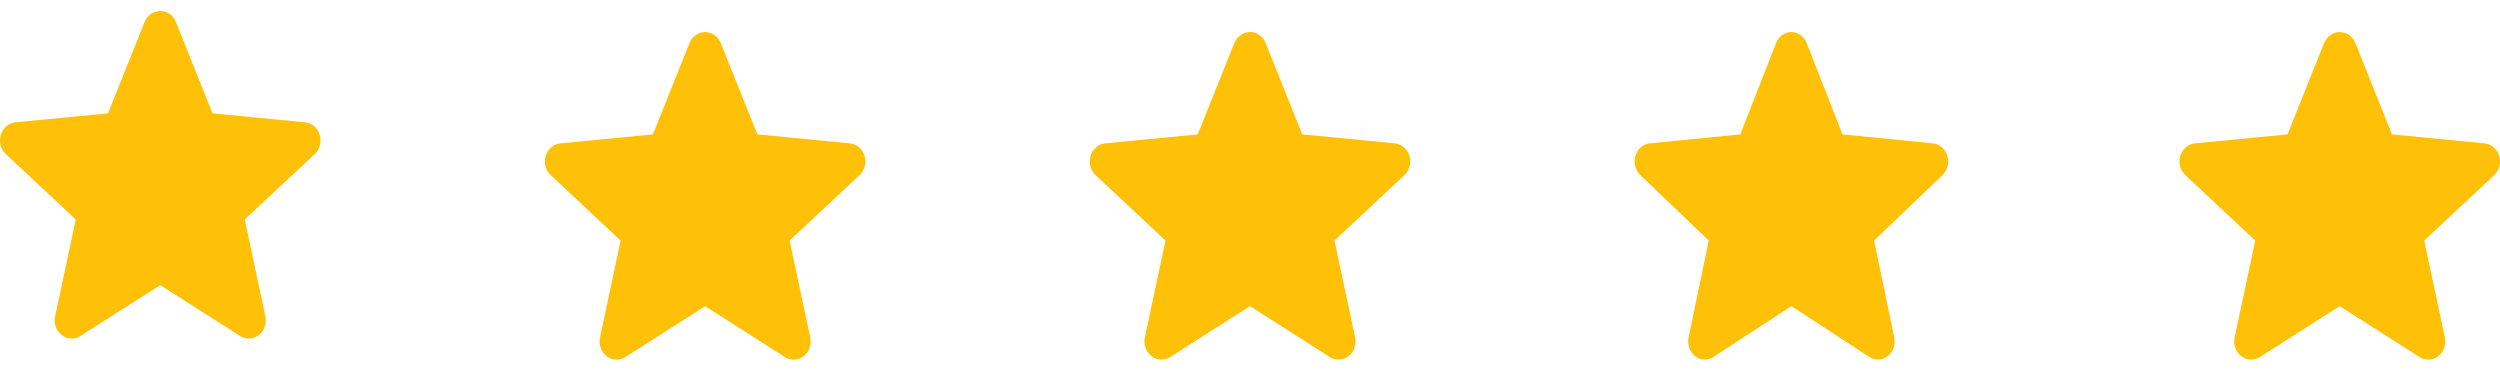<?xml version="1.0" encoding="UTF-8"?> <svg xmlns="http://www.w3.org/2000/svg" width="78" height="12" viewBox="0 0 78 12" fill="none"> <path d="M9.974 4.205C9.908 3.989 9.729 3.836 9.516 3.816L6.63 3.536L5.489 0.687C5.405 0.478 5.213 0.343 5 0.343C4.787 0.343 4.595 0.478 4.511 0.688L3.37 3.536L0.483 3.816C0.271 3.837 0.092 3.989 0.026 4.205C-0.04 4.421 0.021 4.658 0.182 4.807L2.363 6.848L1.72 9.87C1.673 10.092 1.754 10.322 1.927 10.455C2.02 10.527 2.128 10.563 2.238 10.563C2.332 10.563 2.426 10.536 2.51 10.482L5 8.896L7.489 10.482C7.671 10.599 7.901 10.589 8.073 10.455C8.246 10.322 8.327 10.092 8.28 9.87L7.636 6.848L9.818 4.808C9.978 4.658 10.04 4.422 9.974 4.205Z" fill="#FFC107"></path> <path d="M26.974 4.863C26.909 4.647 26.729 4.493 26.516 4.473L23.63 4.193L22.489 1.344C22.405 1.135 22.213 1 22 1C21.787 1 21.595 1.135 21.511 1.344L20.37 4.193L17.483 4.473C17.271 4.494 17.092 4.647 17.026 4.863C16.96 5.079 17.021 5.316 17.182 5.465L19.363 7.506L18.72 10.529C18.673 10.751 18.754 10.981 18.927 11.114C19.02 11.186 19.128 11.222 19.238 11.222C19.332 11.222 19.426 11.195 19.51 11.141L22 9.554L24.489 11.141C24.671 11.258 24.901 11.247 25.073 11.114C25.246 10.98 25.327 10.751 25.28 10.529L24.636 7.506L26.818 5.465C26.979 5.316 27.04 5.079 26.974 4.863Z" fill="#FFC107"></path> <path d="M43.974 4.862C43.908 4.646 43.729 4.493 43.516 4.472L40.63 4.193L39.489 1.344C39.405 1.135 39.213 1 39 1C38.787 1 38.595 1.135 38.511 1.344L37.37 4.193L34.483 4.472C34.271 4.493 34.092 4.646 34.026 4.862C33.96 5.078 34.021 5.315 34.182 5.464L36.363 7.505L35.72 10.527C35.673 10.749 35.754 10.979 35.927 11.112C36.02 11.184 36.128 11.22 36.238 11.22C36.332 11.22 36.426 11.193 36.51 11.139L39 9.552L41.489 11.139C41.671 11.256 41.901 11.245 42.073 11.112C42.246 10.978 42.327 10.748 42.28 10.527L41.636 7.505L43.818 5.465C43.978 5.315 44.04 5.078 43.974 4.862Z" fill="#FFC107"></path> <path d="M60.757 4.862C60.693 4.646 60.517 4.493 60.31 4.472L57.486 4.193L56.37 1.344C56.287 1.135 56.1 1 55.891 1C55.683 1 55.496 1.135 55.413 1.344L54.297 4.193L51.473 4.472C51.265 4.493 51.09 4.646 51.026 4.862C50.961 5.078 51.021 5.315 51.178 5.464L53.312 7.505L52.683 10.527C52.636 10.749 52.716 10.979 52.885 11.112C52.976 11.184 53.082 11.22 53.189 11.22C53.282 11.22 53.373 11.193 53.456 11.139L55.891 9.552L58.326 11.139C58.504 11.256 58.729 11.245 58.898 11.112C59.067 10.978 59.146 10.748 59.1 10.527L58.471 7.505L60.605 5.465C60.762 5.315 60.822 5.078 60.757 4.862Z" fill="#FFC107"></path> <path d="M77.974 4.862C77.909 4.646 77.729 4.493 77.516 4.472L74.63 4.193L73.489 1.344C73.405 1.135 73.213 1 73 1C72.787 1 72.595 1.135 72.511 1.344L71.37 4.193L68.483 4.472C68.271 4.493 68.092 4.646 68.026 4.862C67.96 5.078 68.021 5.315 68.182 5.464L70.363 7.505L69.72 10.527C69.673 10.749 69.754 10.979 69.927 11.112C70.019 11.184 70.128 11.22 70.238 11.22C70.332 11.22 70.426 11.193 70.51 11.139L73 9.552L75.489 11.139C75.671 11.256 75.9 11.245 76.073 11.112C76.246 10.978 76.327 10.748 76.28 10.527L75.636 7.505L77.818 5.465C77.978 5.315 78.04 5.078 77.974 4.862Z" fill="#FFC107"></path> </svg> 